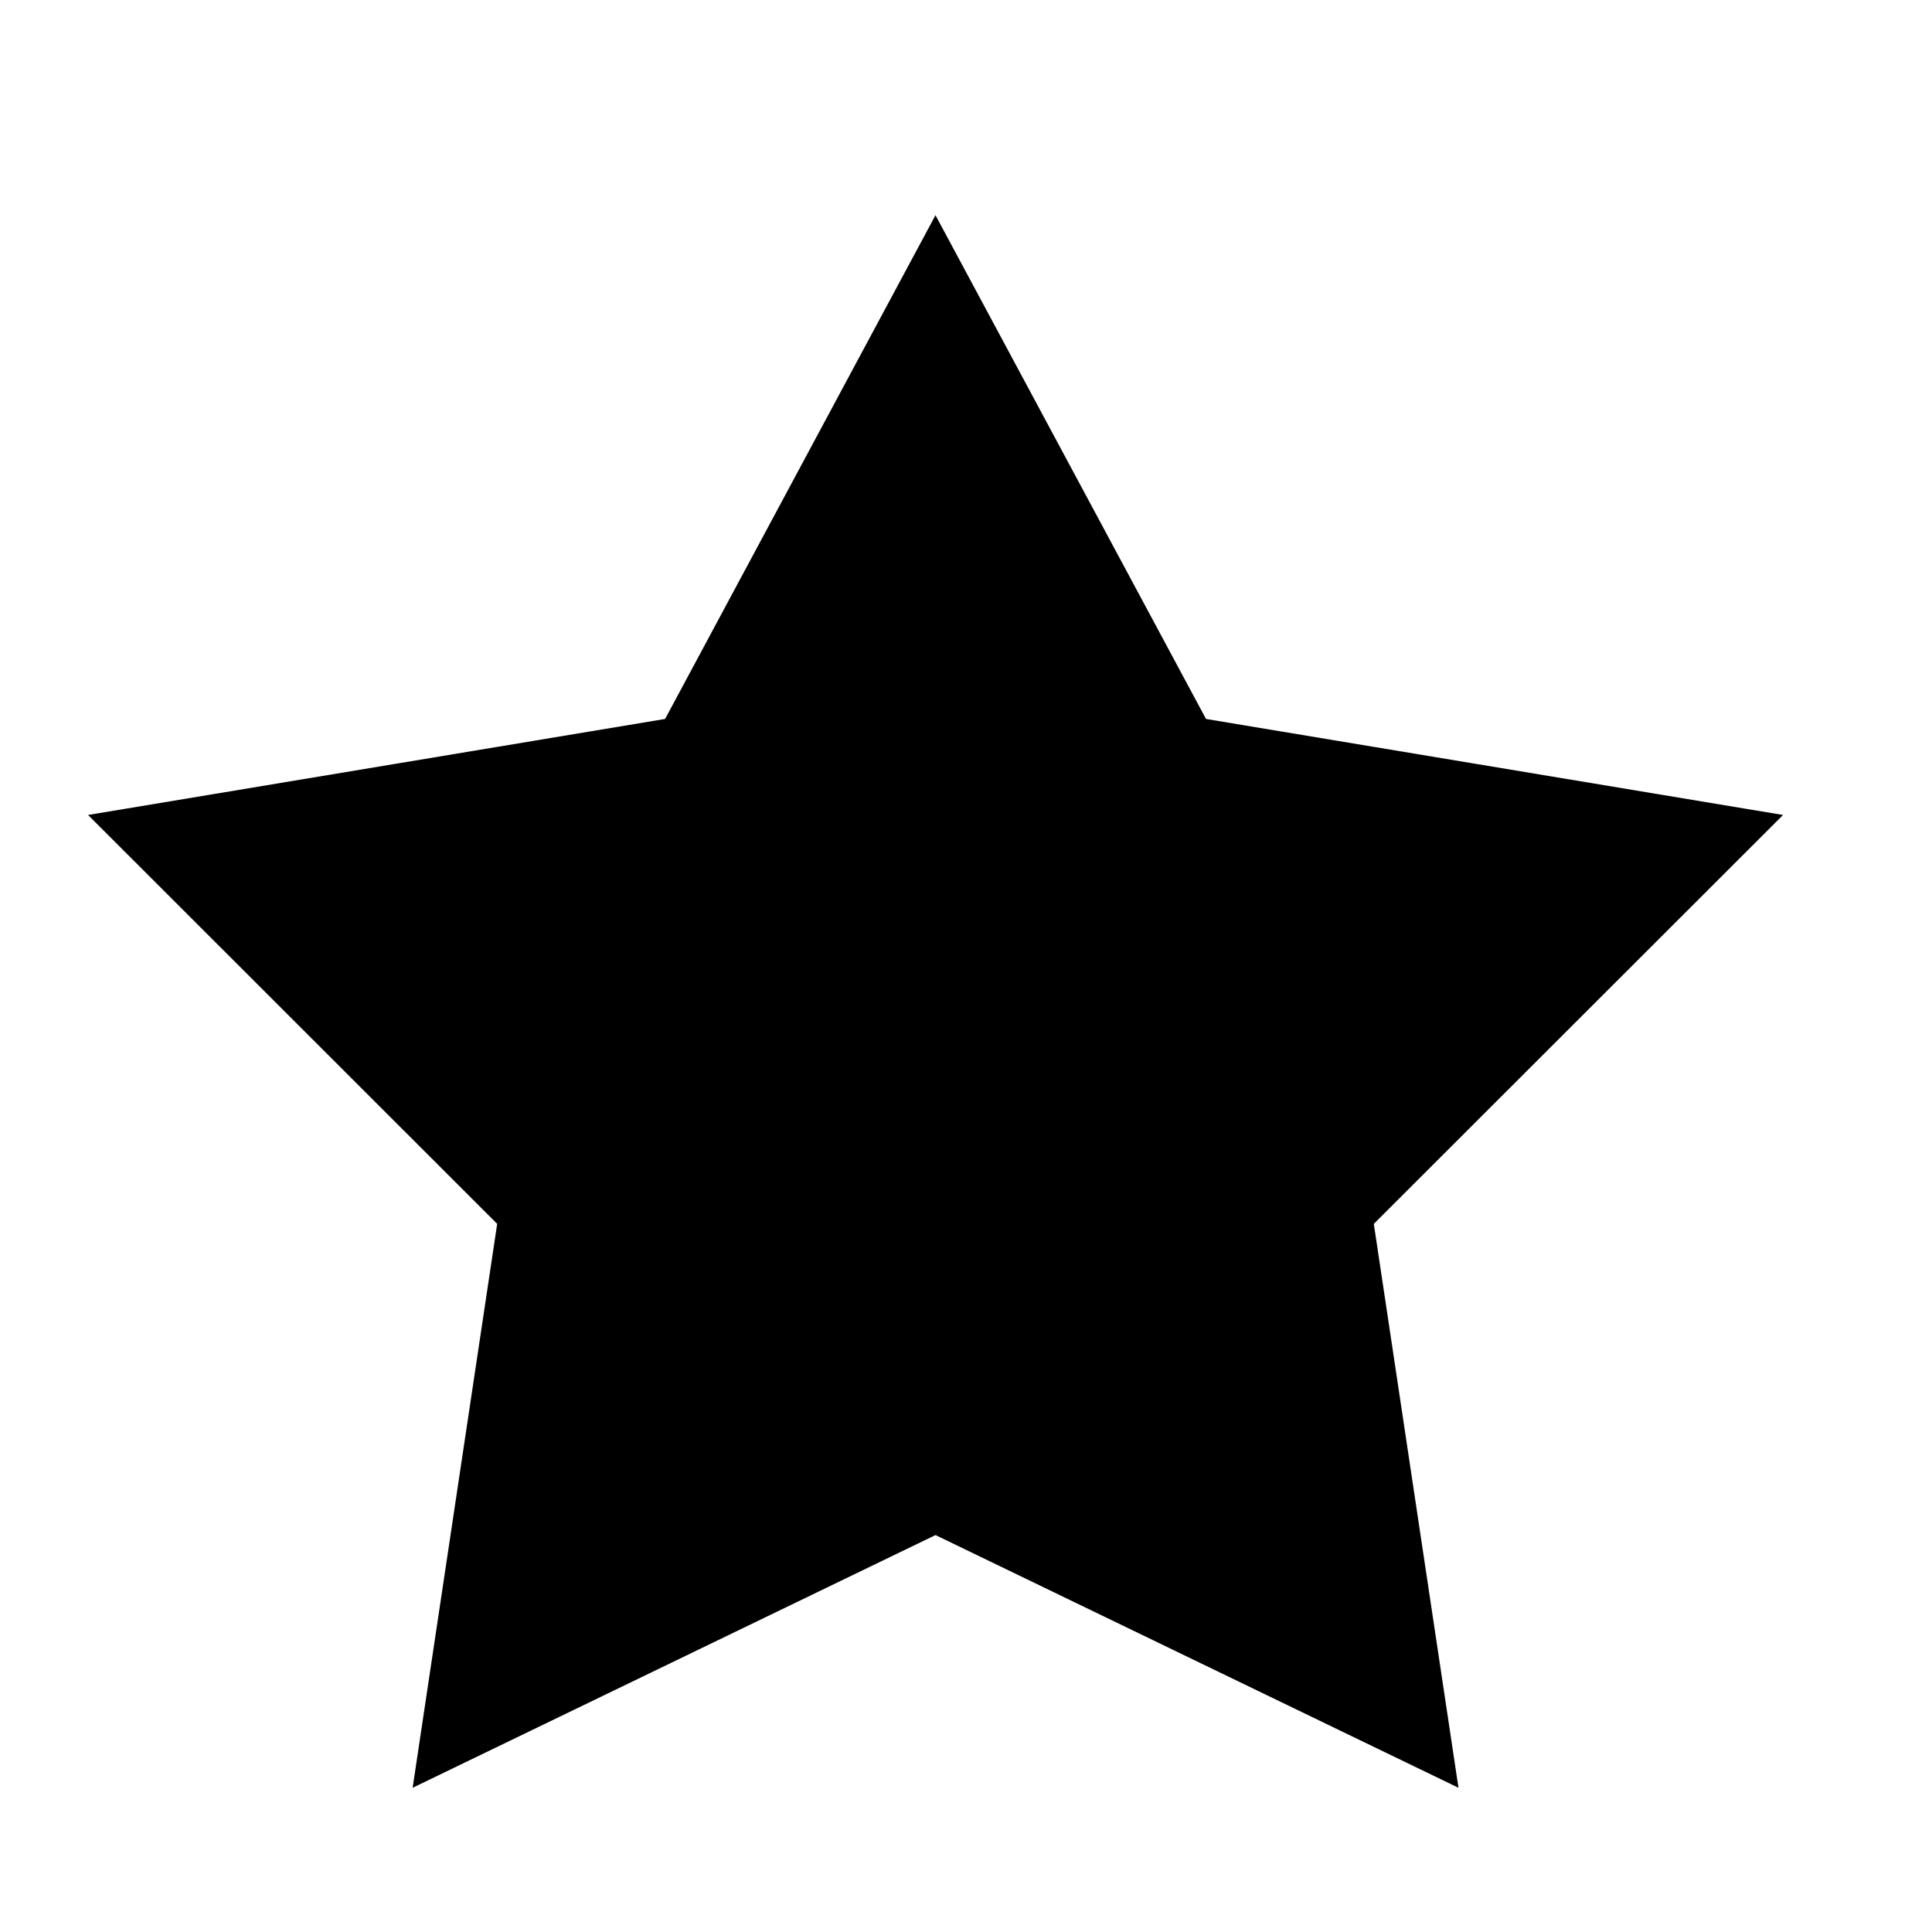 <svg width="19" height="19" viewBox="0 0 19 19" fill="none" xmlns="http://www.w3.org/2000/svg">
<path fill-rule="evenodd" clip-rule="evenodd" d="M9.2 3.147L11.544 7.512L16.52 8.34L12.992 11.865L13.724 16.741L9.2 14.555L4.677 16.741L5.408 11.865L1.881 8.34L6.857 7.512L9.2 3.147Z" fill="black" stroke="black" stroke-width="0.975"/>
</svg>
